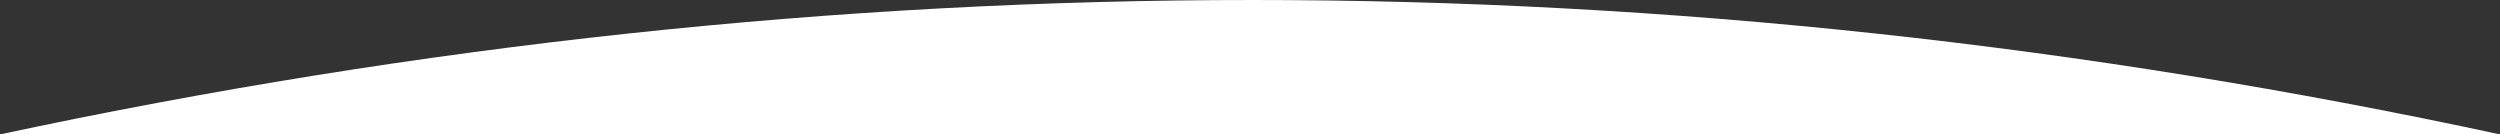 <?xml version="1.0" encoding="UTF-8"?>
<svg width="3125px" height="168px" viewBox="0 0 3125 168" version="1.1" xmlns="http://www.w3.org/2000/svg" xmlns:xlink="http://www.w3.org/1999/xlink">
    <rect x="0" y="0" width="3125" height="168" fill="#333333" stroke="none"/>
    <title>矩形</title>
    <g id="页面-1" stroke="none" stroke-width="1" fill="none" fill-rule="evenodd">
        <path d="M1565.677,0 C2085.451,0 2605.226,56 3125,168 L0,168 C524.01,56 1045.903,0 1565.677,0 Z" id="矩形" fill="#FFFFFF"></path>
    </g>
</svg>